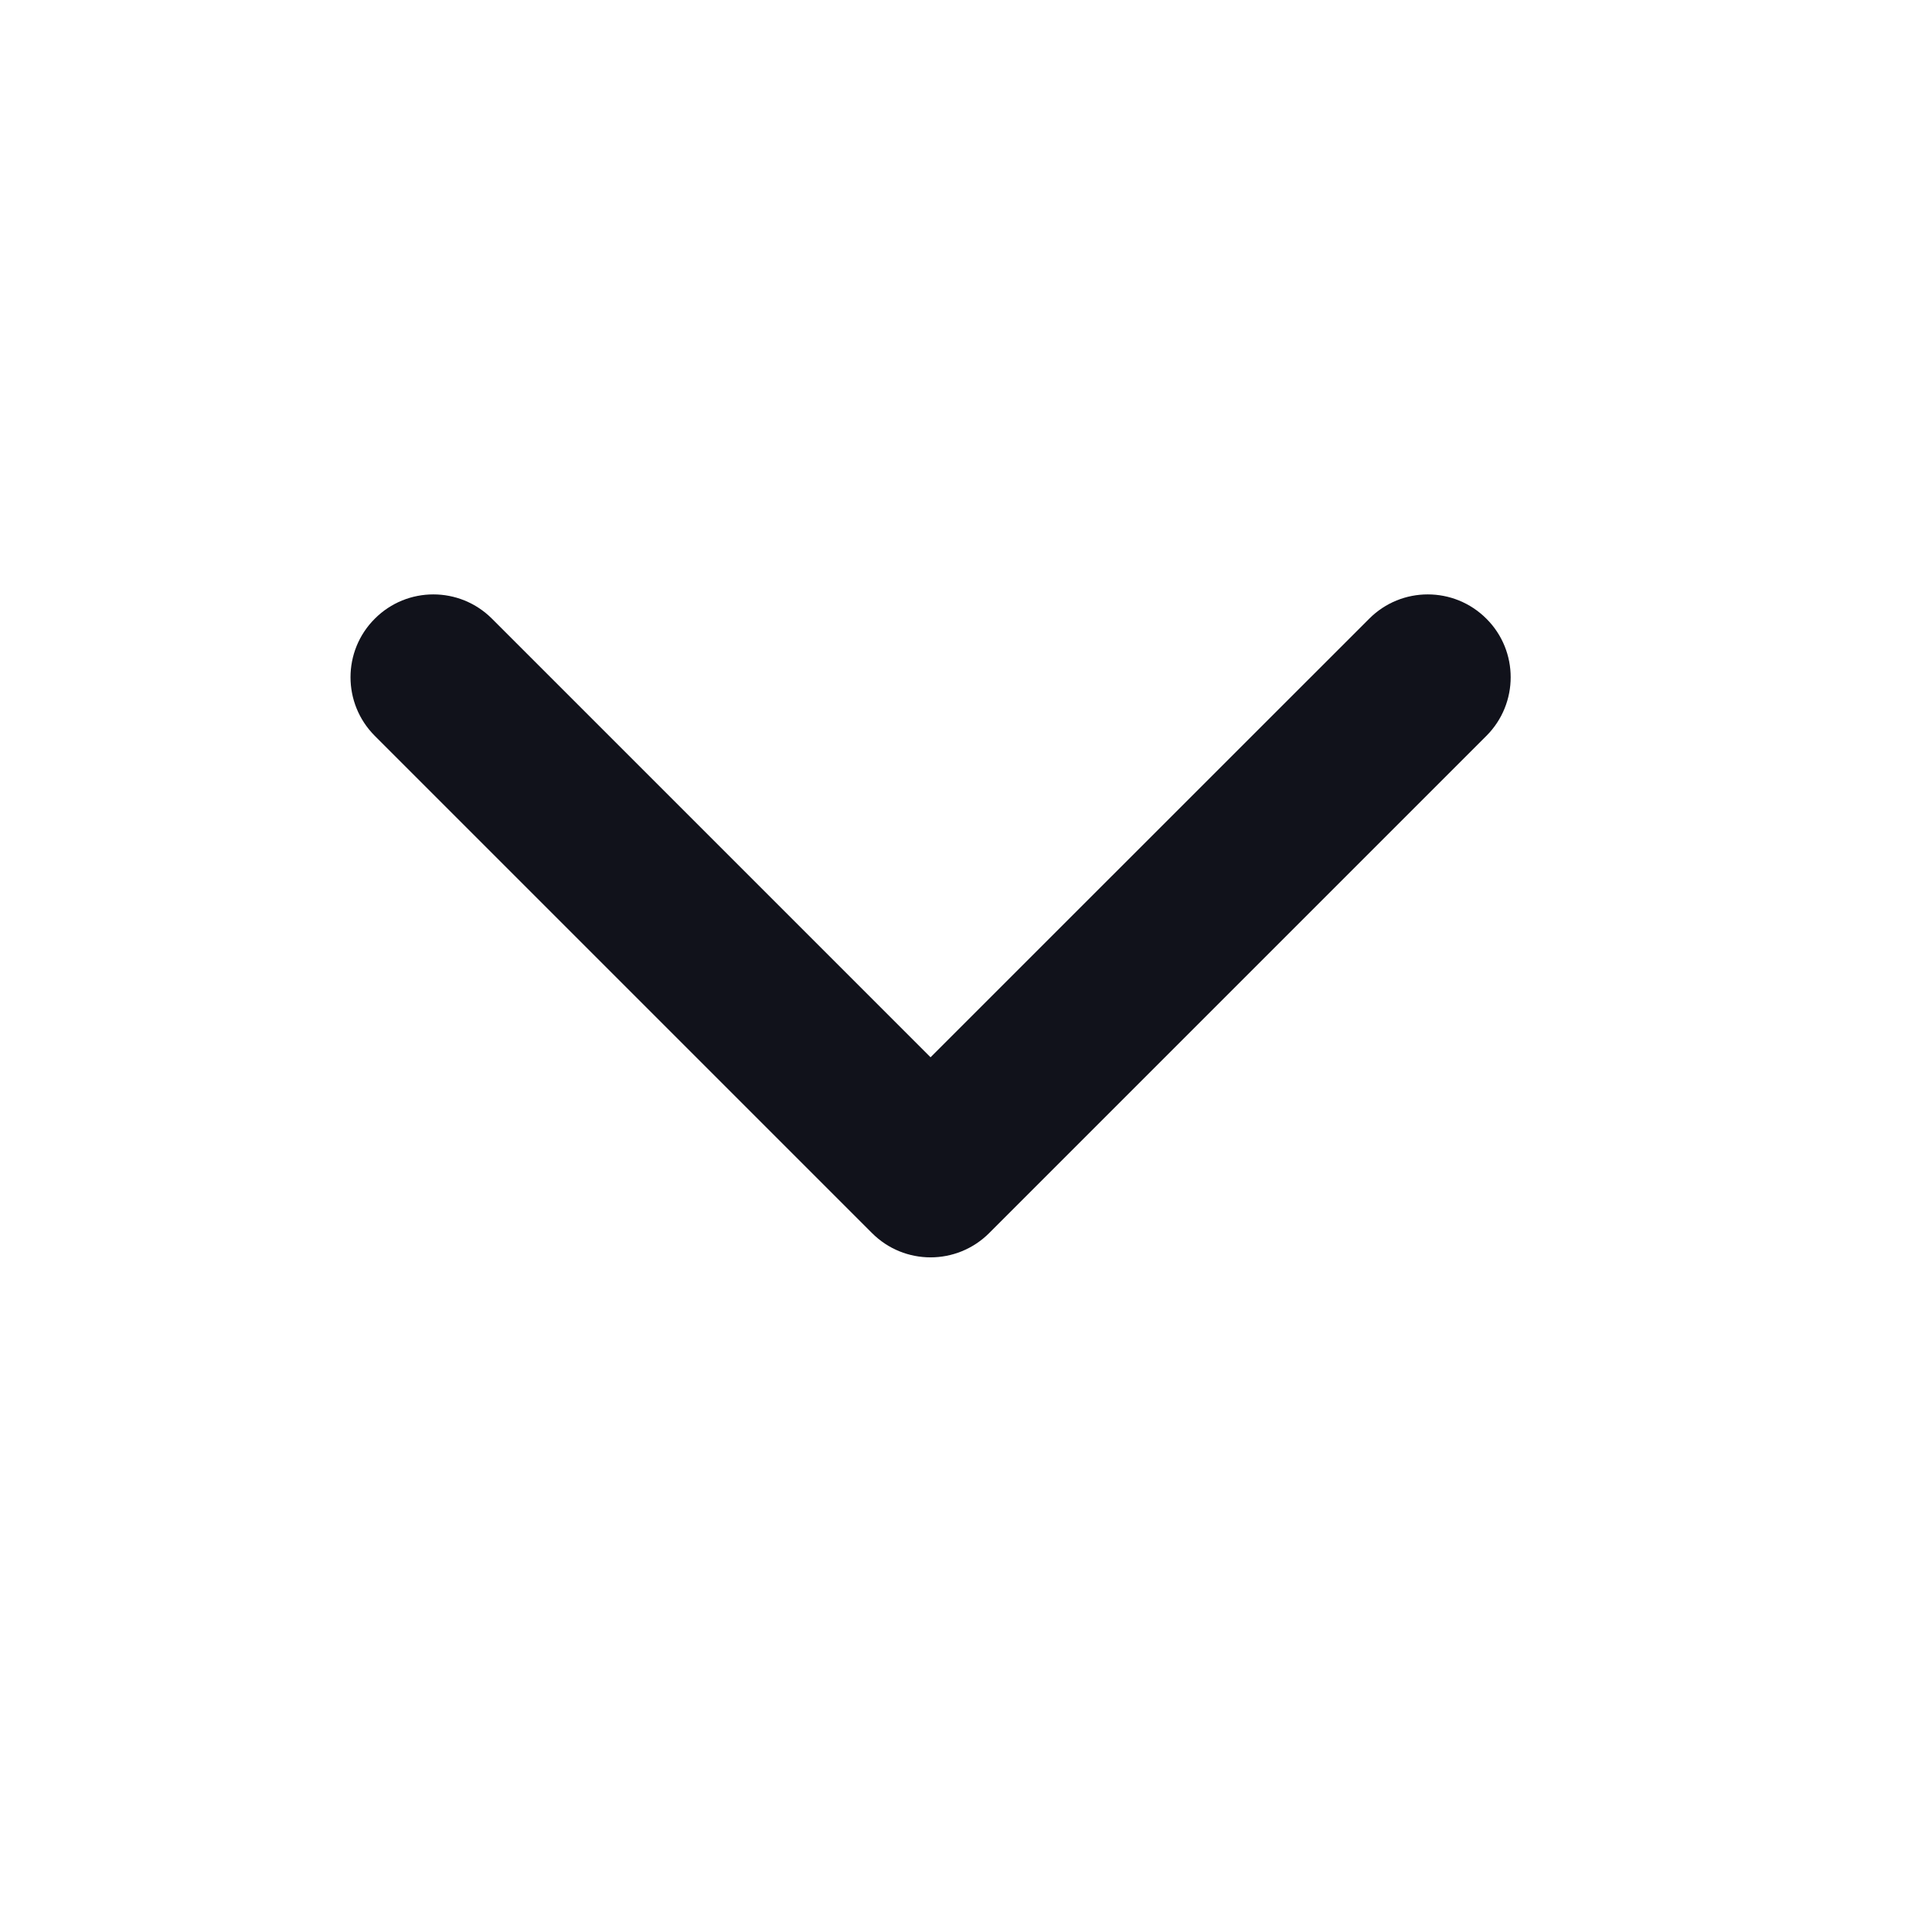 <svg width="17" height="17" viewBox="0 0 17 17" fill="none" xmlns="http://www.w3.org/2000/svg">
<g id="4. Elements /Black/ Icons / Basic / Arrow Left">
<path id="Path" fill-rule="evenodd" clip-rule="evenodd" d="M13.079 6.475C13.364 6.19 13.364 5.728 13.079 5.444C12.794 5.159 12.332 5.159 12.048 5.444L8.188 9.303L4.329 5.444C4.044 5.159 3.582 5.159 3.298 5.444C3.013 5.728 3.013 6.19 3.298 6.475L7.673 10.85C7.957 11.135 8.419 11.135 8.704 10.85L13.079 6.475Z" fill="#11121b"/>
</g>
</svg>
